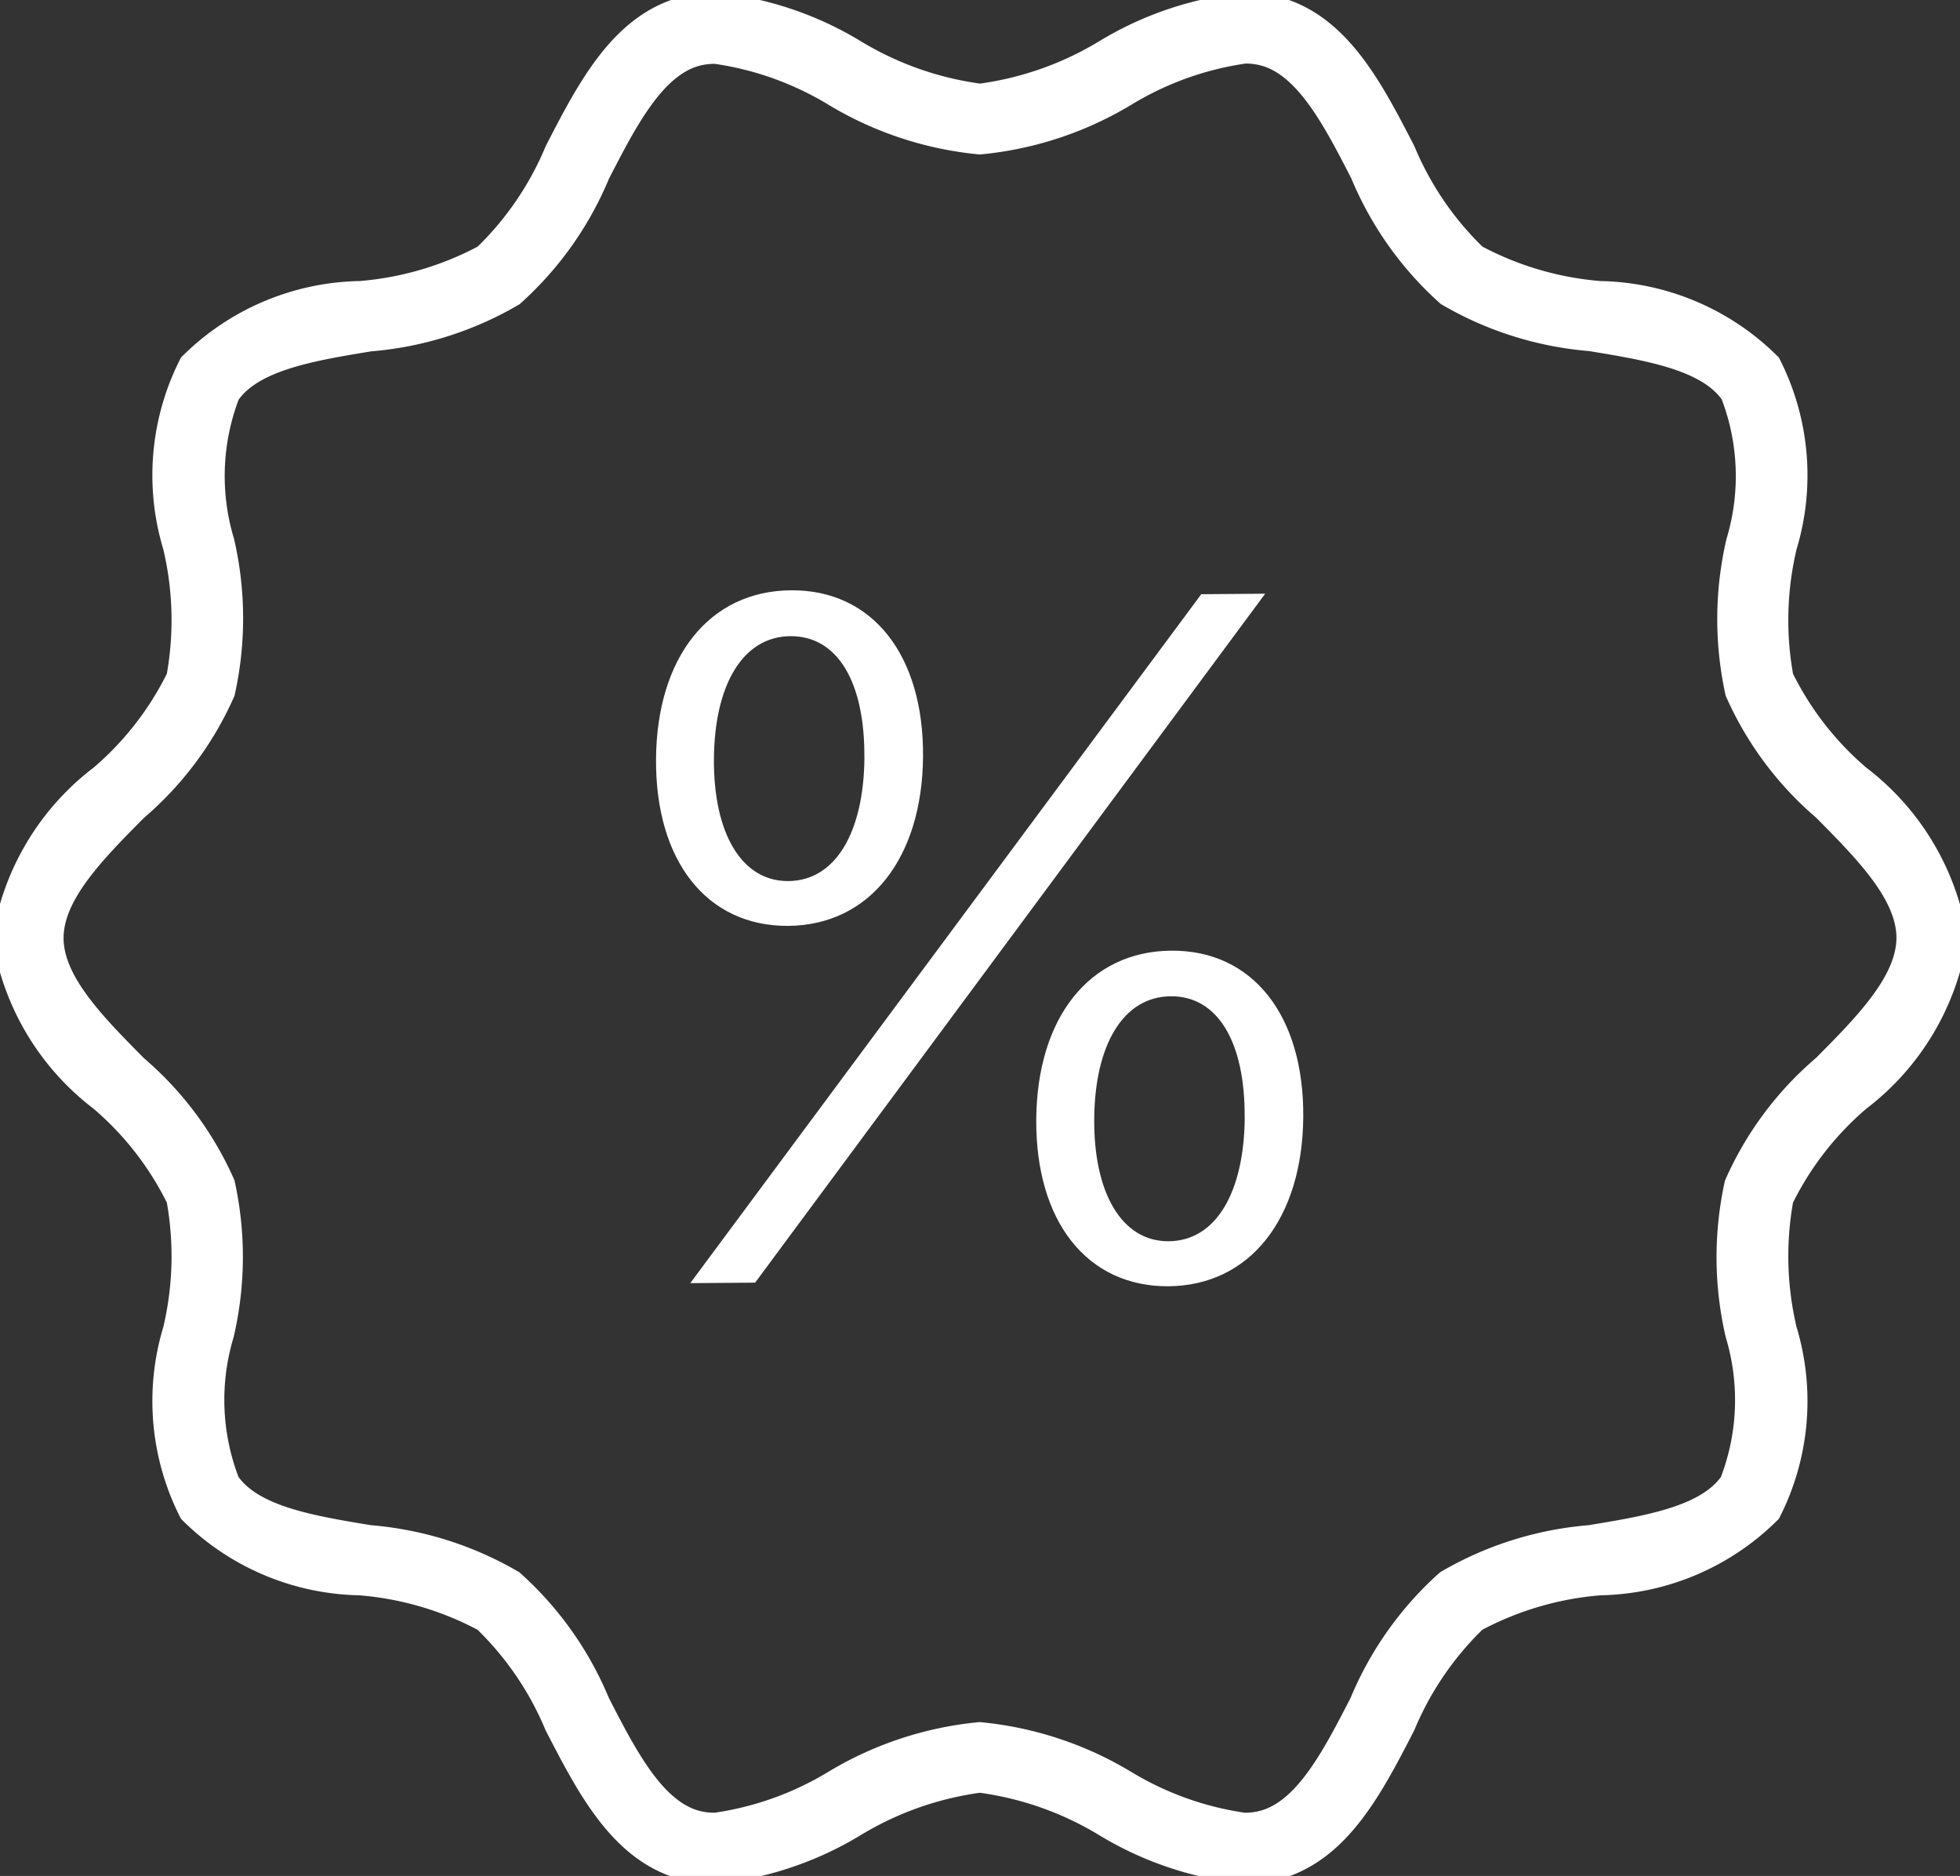 <svg xmlns="http://www.w3.org/2000/svg" xmlns:xlink="http://www.w3.org/1999/xlink" width="27.594" height="26.412" viewBox="0 0 27.594 26.412"><rect x="0" y="0" width="27.594" height="26.412" fill="#333333" stroke="none"/><defs><style>.a,.d{fill:rgba(0,0,0,0);}.a{stroke:#fff;}.b{clip-path:url(#a);}.c{fill:#fff;}</style><clipPath id="a"><rect class="a" width="27.594" height="26.412"/></clipPath></defs><g class="b"><path class="c" d="M95.43,88.9c-1.156.009-1.877-.921-1.866-2.351s.747-2.365,1.9-2.374,1.871.921,1.859,2.344-.747,2.372-1.9,2.381m-1.377,5.03,7.194-9.7.9-.007-7.181,9.7Zm2.451-7.4c.008-1.056-.374-1.714-1.042-1.709s-1.068.683-1.076,1.726.387,1.728,1.049,1.722,1.061-.683,1.07-1.739m4.285,7.444c-1.156.009-1.877-.921-1.866-2.351s.747-2.365,1.9-2.374,1.871.921,1.859,2.344-.747,2.372-1.9,2.381m1.075-2.374c.008-1.056-.374-1.715-1.042-1.709s-1.068.684-1.076,1.726.387,1.728,1.049,1.723,1.061-.683,1.07-1.739" transform="translate(-84.328 -75.864)"/><path class="d" d="M30.8,16.812c0,1.345-2.037,2.351-2.431,3.565-.408,1.258.634,3.267-.128,4.313s-3.007.683-4.065,1.452-1.378,3.01-2.636,3.418c-1.214.394-2.8-1.217-4.142-1.217s-2.929,1.611-4.143,1.217C12,29.153,11.671,26.9,10.624,26.142s-3.3-.395-4.065-1.452.281-3.056-.128-4.313C6.037,19.163,4,18.157,4,16.812s2.037-2.351,2.431-3.565c.408-1.258-.634-3.267.128-4.314s3.007-.683,4.065-1.452S12,4.471,13.26,4.062c1.214-.394,2.8,1.217,4.142,1.217s2.929-1.611,4.143-1.217c1.258.408,1.589,2.657,2.636,3.418s3.3.395,4.065,1.452-.281,3.056.128,4.313C28.767,14.46,30.8,15.467,30.8,16.812Z" transform="translate(-3.605 -3.605)"/><path class="c" d="M13.668,3.5a4.876,4.876,0,0,1,2.05.682,4.388,4.388,0,0,0,1.684.6,4.39,4.39,0,0,0,1.684-.6,4.878,4.878,0,0,1,2.05-.682,1.822,1.822,0,0,1,.564.087c.9.292,1.365,1.2,1.816,2.073a4.26,4.26,0,0,0,.959,1.417,4.3,4.3,0,0,0,1.663.485,3.632,3.632,0,0,1,2.511,1.077,3.612,3.612,0,0,1,.249,2.7,4.343,4.343,0,0,0-.05,1.752,4.194,4.194,0,0,0,1.033,1.323,3.722,3.722,0,0,1,1.422,2.4,3.722,3.722,0,0,1-1.422,2.4,4.2,4.2,0,0,0-1.033,1.323,4.343,4.343,0,0,0,.05,1.752,3.612,3.612,0,0,1-.249,2.7,3.632,3.632,0,0,1-2.511,1.077,4.3,4.3,0,0,0-1.664.485,4.26,4.26,0,0,0-.959,1.417c-.451.876-.918,1.781-1.816,2.073a1.821,1.821,0,0,1-.564.087,4.878,4.878,0,0,1-2.05-.682,4.389,4.389,0,0,0-1.684-.6,4.39,4.39,0,0,0-1.684.6,4.878,4.878,0,0,1-2.05.682,1.822,1.822,0,0,1-.564-.087c-.9-.292-1.365-1.2-1.816-2.073a4.26,4.26,0,0,0-.959-1.417,4.3,4.3,0,0,0-1.664-.485,3.632,3.632,0,0,1-2.511-1.077,3.612,3.612,0,0,1-.249-2.7,4.343,4.343,0,0,0,.05-1.752,4.194,4.194,0,0,0-1.033-1.323,3.722,3.722,0,0,1-1.422-2.4,3.722,3.722,0,0,1,1.422-2.4,4.2,4.2,0,0,0,1.033-1.323,4.343,4.343,0,0,0-.05-1.752,3.612,3.612,0,0,1,.249-2.7A3.632,3.632,0,0,1,8.666,7.562a4.3,4.3,0,0,0,1.664-.485,4.259,4.259,0,0,0,.959-1.417c.451-.876.918-1.781,1.816-2.073A1.822,1.822,0,0,1,13.668,3.5ZM17.4,5.78a5.02,5.02,0,0,1-2.131-.7,4.271,4.271,0,0,0-1.6-.576.814.814,0,0,0-.255.038c-.507.165-.878.884-1.236,1.58a4.868,4.868,0,0,1-1.259,1.767,4.91,4.91,0,0,1-2.089.663c-.766.126-1.558.257-1.865.679A3.046,3.046,0,0,0,6.9,11.192,4.965,4.965,0,0,1,6.907,13.4,4.8,4.8,0,0,1,5.632,15.12c-.557.561-1.132,1.142-1.132,1.692s.576,1.13,1.132,1.692a4.8,4.8,0,0,1,1.274,1.719,4.965,4.965,0,0,1-.012,2.209A3.046,3.046,0,0,0,6.963,24.4c.307.422,1.1.553,1.865.679a4.91,4.91,0,0,1,2.089.663,4.868,4.868,0,0,1,1.259,1.767c.359.7.73,1.416,1.236,1.58a.813.813,0,0,0,.255.038,4.273,4.273,0,0,0,1.6-.576,5.021,5.021,0,0,1,2.131-.7,5.021,5.021,0,0,1,2.131.7,4.273,4.273,0,0,0,1.6.576.813.813,0,0,0,.255-.038c.507-.165.878-.884,1.236-1.58a4.868,4.868,0,0,1,1.259-1.767,4.91,4.91,0,0,1,2.089-.663c.766-.126,1.559-.257,1.865-.679a3.046,3.046,0,0,0,.069-1.964,4.965,4.965,0,0,1-.012-2.209A4.8,4.8,0,0,1,29.172,18.5c.557-.561,1.132-1.142,1.132-1.692s-.576-1.131-1.132-1.692A4.794,4.794,0,0,1,27.9,13.4a4.965,4.965,0,0,1,.012-2.209,3.046,3.046,0,0,0-.068-1.964c-.307-.422-1.1-.553-1.866-.679a4.91,4.91,0,0,1-2.089-.663,4.868,4.868,0,0,1-1.259-1.767c-.359-.7-.73-1.416-1.236-1.58a.813.813,0,0,0-.255-.038,4.273,4.273,0,0,0-1.6.576A5.021,5.021,0,0,1,17.4,5.78Z" transform="translate(-3.605 -3.605)"/></g></svg>